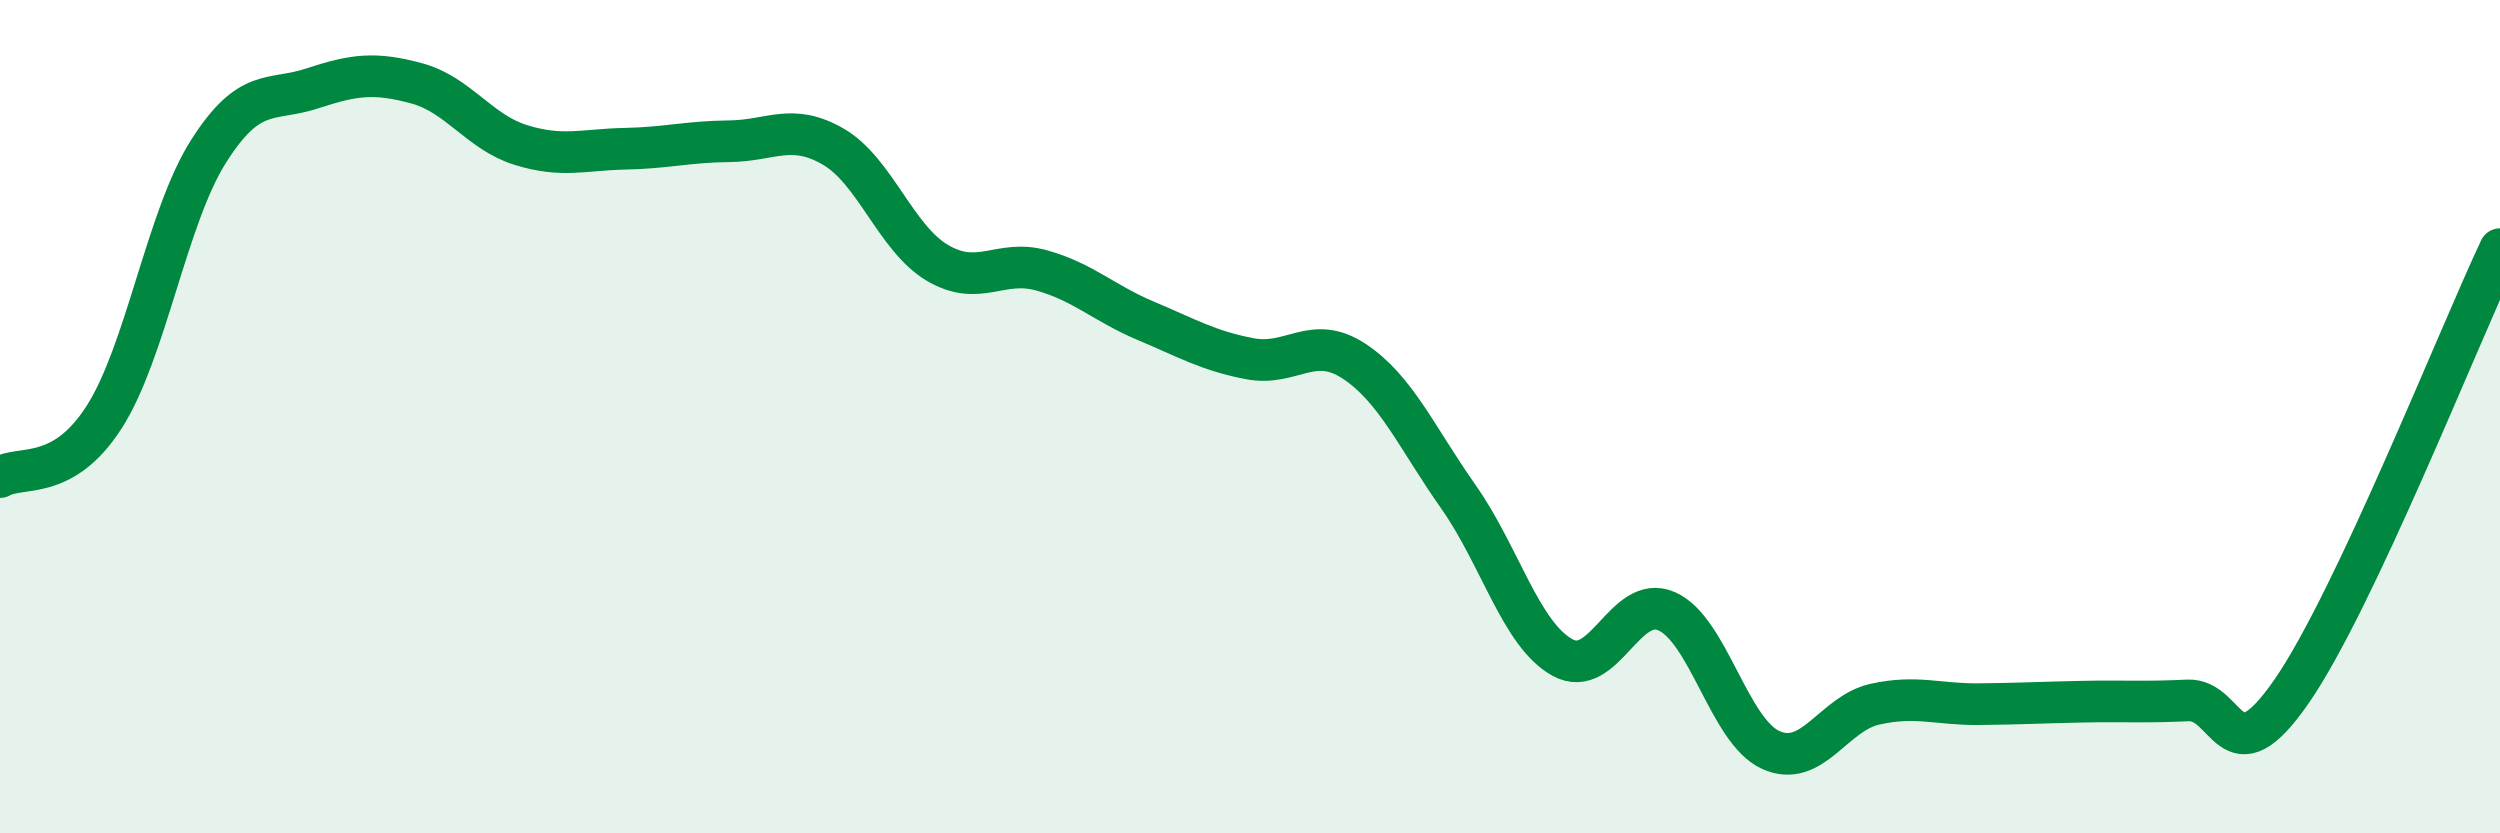 
    <svg width="60" height="20" viewBox="0 0 60 20" xmlns="http://www.w3.org/2000/svg">
      <path
        d="M 0,11.45 C 0.5,11.16 1.5,11.57 2.5,10.01 C 3.5,8.45 4,5.22 5,3.64 C 6,2.06 6.5,2.45 7.5,2.12 C 8.5,1.79 9,1.73 10,2 C 11,2.27 11.5,3.17 12.5,3.48 C 13.5,3.79 14,3.59 15,3.57 C 16,3.55 16.5,3.4 17.5,3.39 C 18.5,3.38 19,2.94 20,3.52 C 21,4.1 21.5,5.72 22.5,6.31 C 23.5,6.9 24,6.21 25,6.49 C 26,6.77 26.5,7.28 27.5,7.7 C 28.5,8.12 29,8.42 30,8.61 C 31,8.8 31.5,8.01 32.5,8.67 C 33.5,9.33 34,10.5 35,11.92 C 36,13.34 36.5,15.23 37.5,15.78 C 38.5,16.33 39,14.23 40,14.67 C 41,15.11 41.5,17.55 42.5,18 C 43.5,18.45 44,17.12 45,16.9 C 46,16.68 46.5,16.91 47.5,16.9 C 48.5,16.89 49,16.86 50,16.84 C 51,16.82 51.5,16.86 52.5,16.81 C 53.5,16.76 53.5,18.76 55,16.59 C 56.5,14.42 59,8.1 60,5.98L60 20L0 20Z"
        fill="#008740"
        opacity="0.1"
        stroke-linecap="round"
        stroke-linejoin="round"
      />
      <path
        d="M 0,11.45 C 0.5,11.16 1.5,11.57 2.5,10.01 C 3.5,8.45 4,5.22 5,3.64 C 6,2.06 6.5,2.45 7.5,2.12 C 8.5,1.79 9,1.73 10,2 C 11,2.27 11.5,3.17 12.5,3.48 C 13.5,3.79 14,3.59 15,3.57 C 16,3.55 16.5,3.4 17.5,3.39 C 18.5,3.38 19,2.94 20,3.52 C 21,4.1 21.5,5.72 22.5,6.31 C 23.5,6.9 24,6.21 25,6.49 C 26,6.77 26.5,7.28 27.5,7.7 C 28.5,8.12 29,8.42 30,8.61 C 31,8.8 31.5,8.01 32.5,8.67 C 33.5,9.33 34,10.5 35,11.92 C 36,13.34 36.5,15.23 37.5,15.78 C 38.5,16.33 39,14.23 40,14.67 C 41,15.11 41.5,17.55 42.5,18 C 43.5,18.45 44,17.12 45,16.9 C 46,16.68 46.5,16.91 47.5,16.9 C 48.5,16.89 49,16.86 50,16.84 C 51,16.82 51.5,16.86 52.5,16.81 C 53.5,16.76 53.5,18.76 55,16.59 C 56.5,14.42 59,8.1 60,5.98"
        stroke="#008740"
        stroke-width="1"
        fill="none"
        stroke-linecap="round"
        stroke-linejoin="round"
      />
    </svg>
  